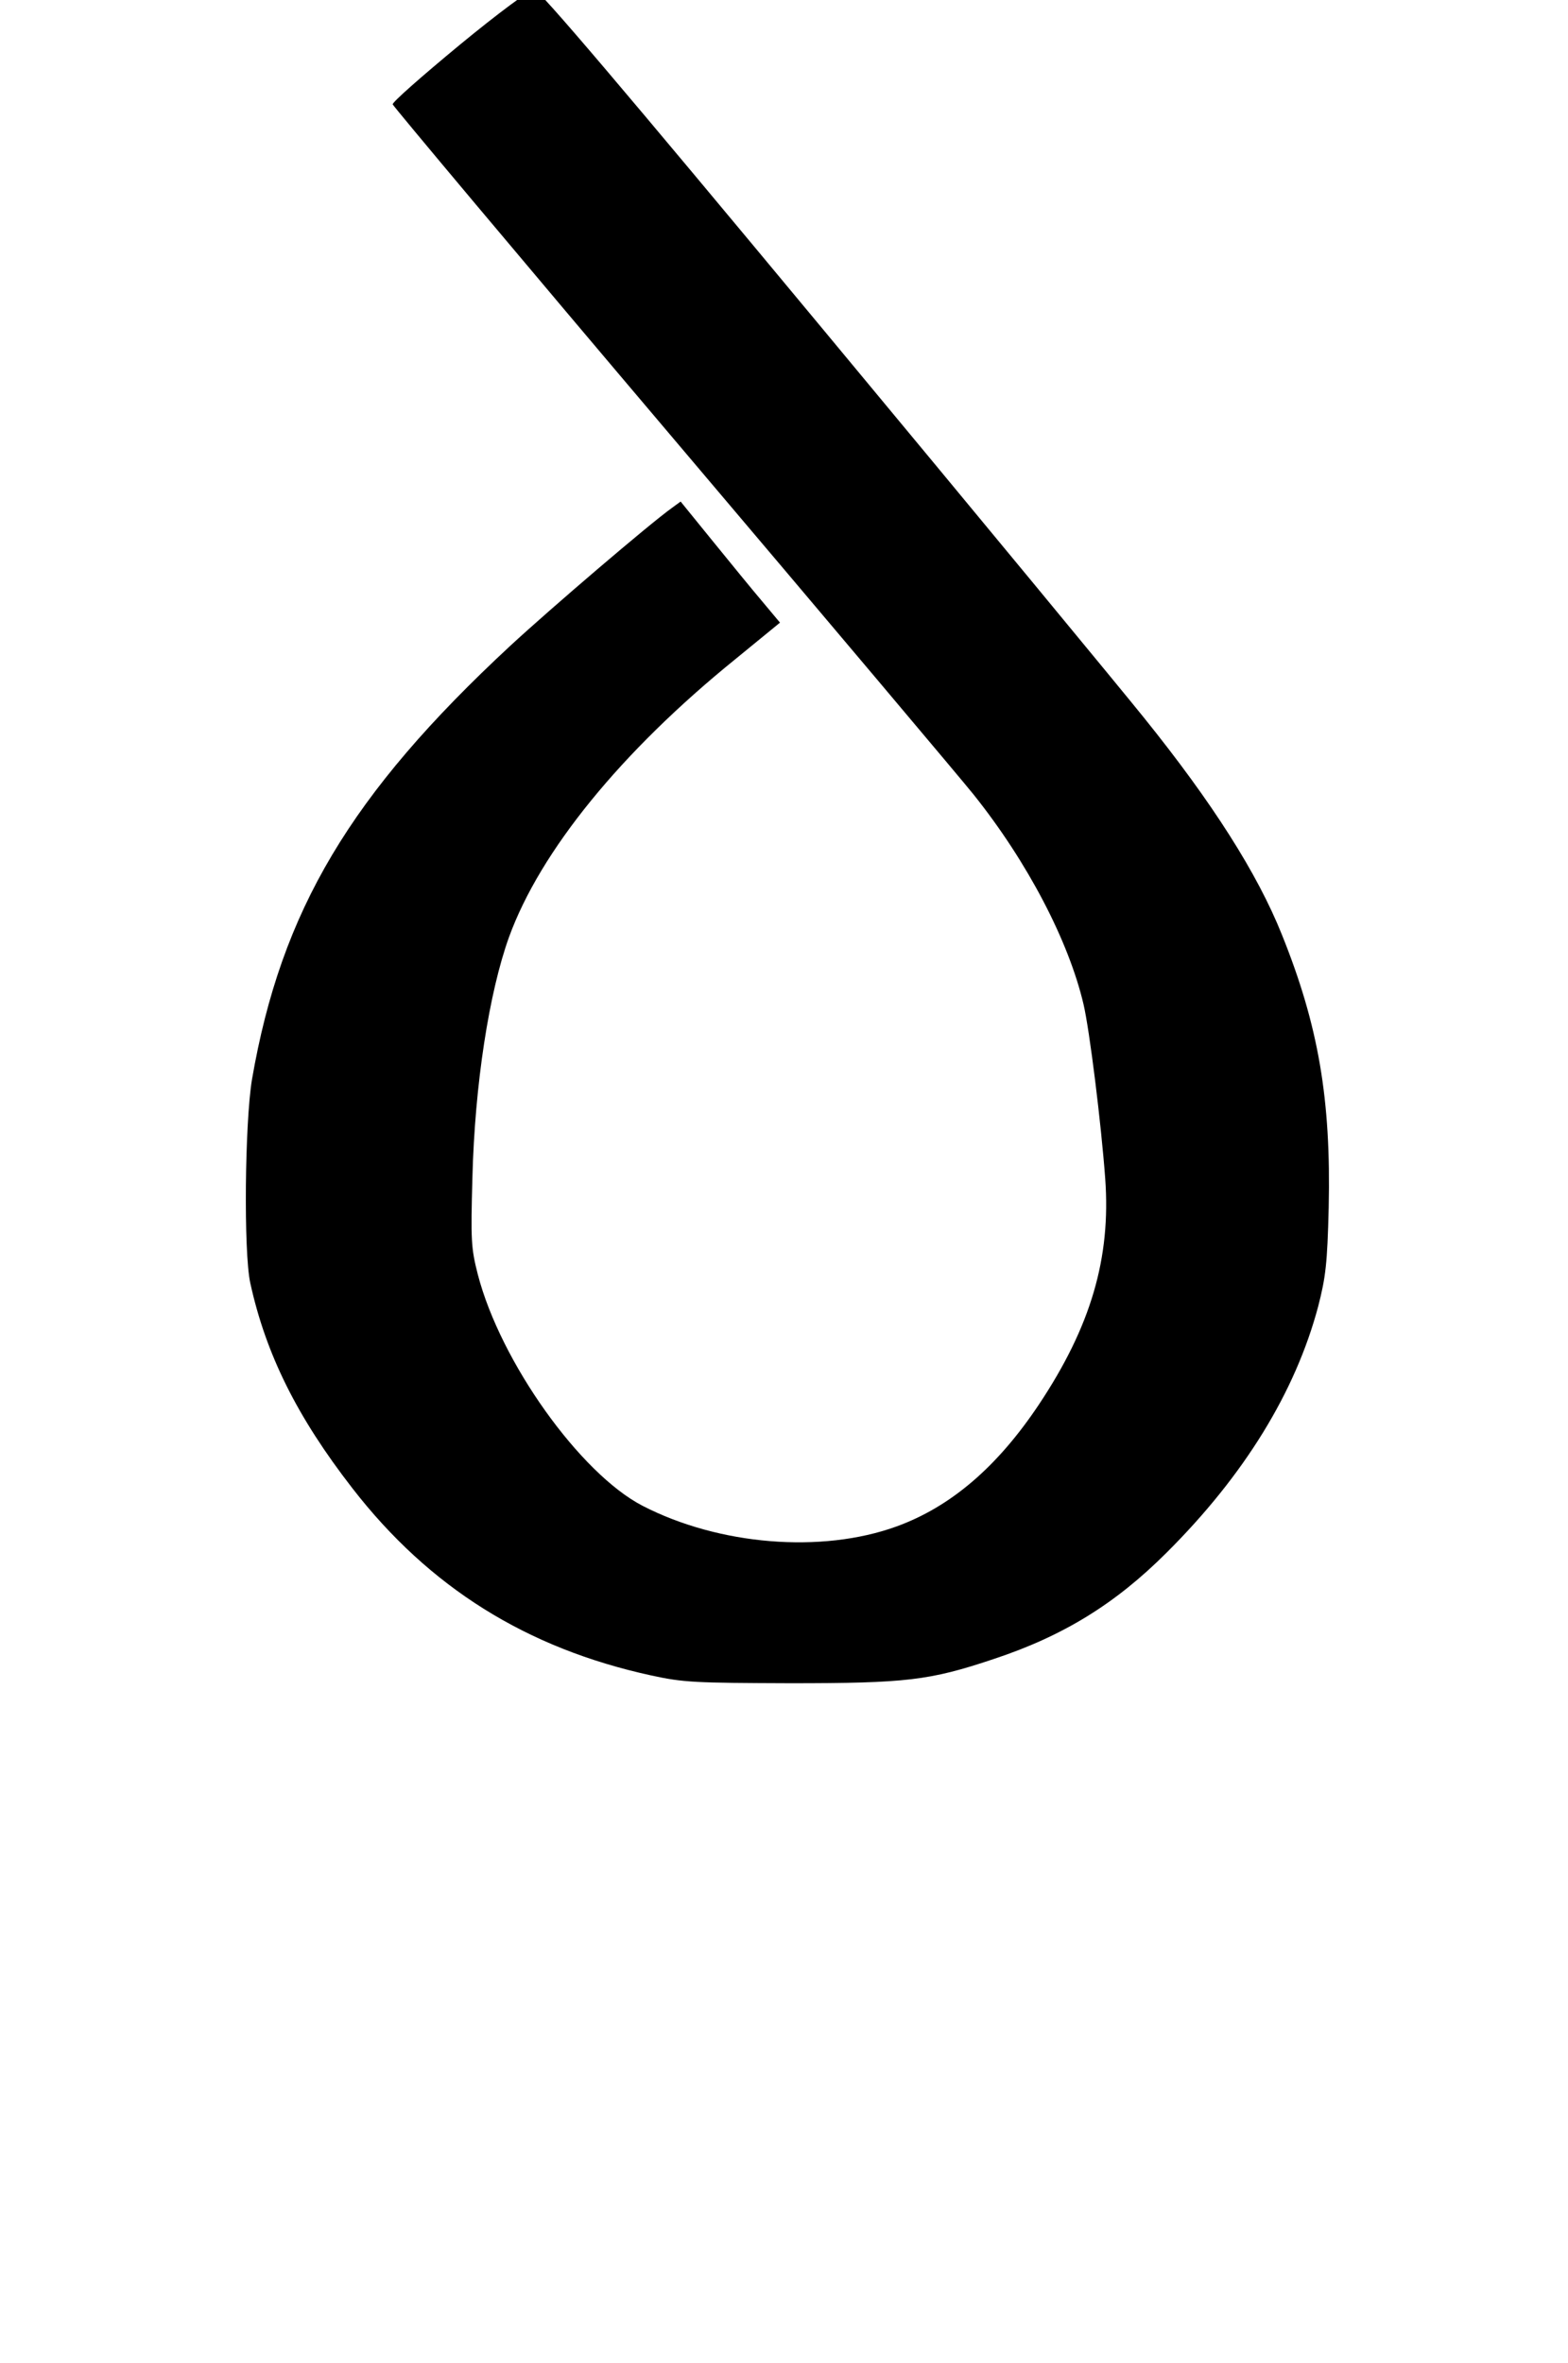 <?xml version="1.0" standalone="no"?>
<!DOCTYPE svg PUBLIC "-//W3C//DTD SVG 20010904//EN"
 "http://www.w3.org/TR/2001/REC-SVG-20010904/DTD/svg10.dtd">
<svg version="1.0" xmlns="http://www.w3.org/2000/svg"
 width="430pt" height="648pt" viewBox="0 0 430 648"
 preserveAspectRatio="xMidYMid meet">
<g transform="translate(0,648) scale(0.093,-0.093)"
fill="#000000" stroke="none">
<path d="M1355 6835 c-110 -91 -199 -169 -197 -175 1 -5 374 -450 830 -988
455 -537 852 -1008 883 -1047 159 -199 280 -431 324 -618 18 -77 52 -351 64
-514 17 -234 -42 -436 -196 -667 -123 -184 -260 -301 -420 -359 -221 -80 -523
-55 -748 61 -184 95 -419 424 -486 682 -20 78 -21 101 -16 285 7 275 49 546
108 710 92 253 330 546 667 819 l132 108 -51 61 c-29 34 -95 115 -147 179
l-95 117 -26 -19 c-67 -48 -357 -296 -476 -406 -472 -438 -676 -781 -762
-1279 -21 -127 -25 -508 -5 -600 46 -210 138 -395 301 -605 227 -293 514 -472
881 -552 96 -21 130 -22 410 -23 342 0 411 8 599 71 206 68 360 163 511 314
229 228 380 474 447 726 22 86 27 125 31 292 7 318 -30 536 -138 804 -72 180
-204 388 -407 640 -65 81 -491 597 -948 1147 -588 708 -836 1000 -850 1000
-11 0 -106 -70 -220 -164z"/>
</g>
</svg>

